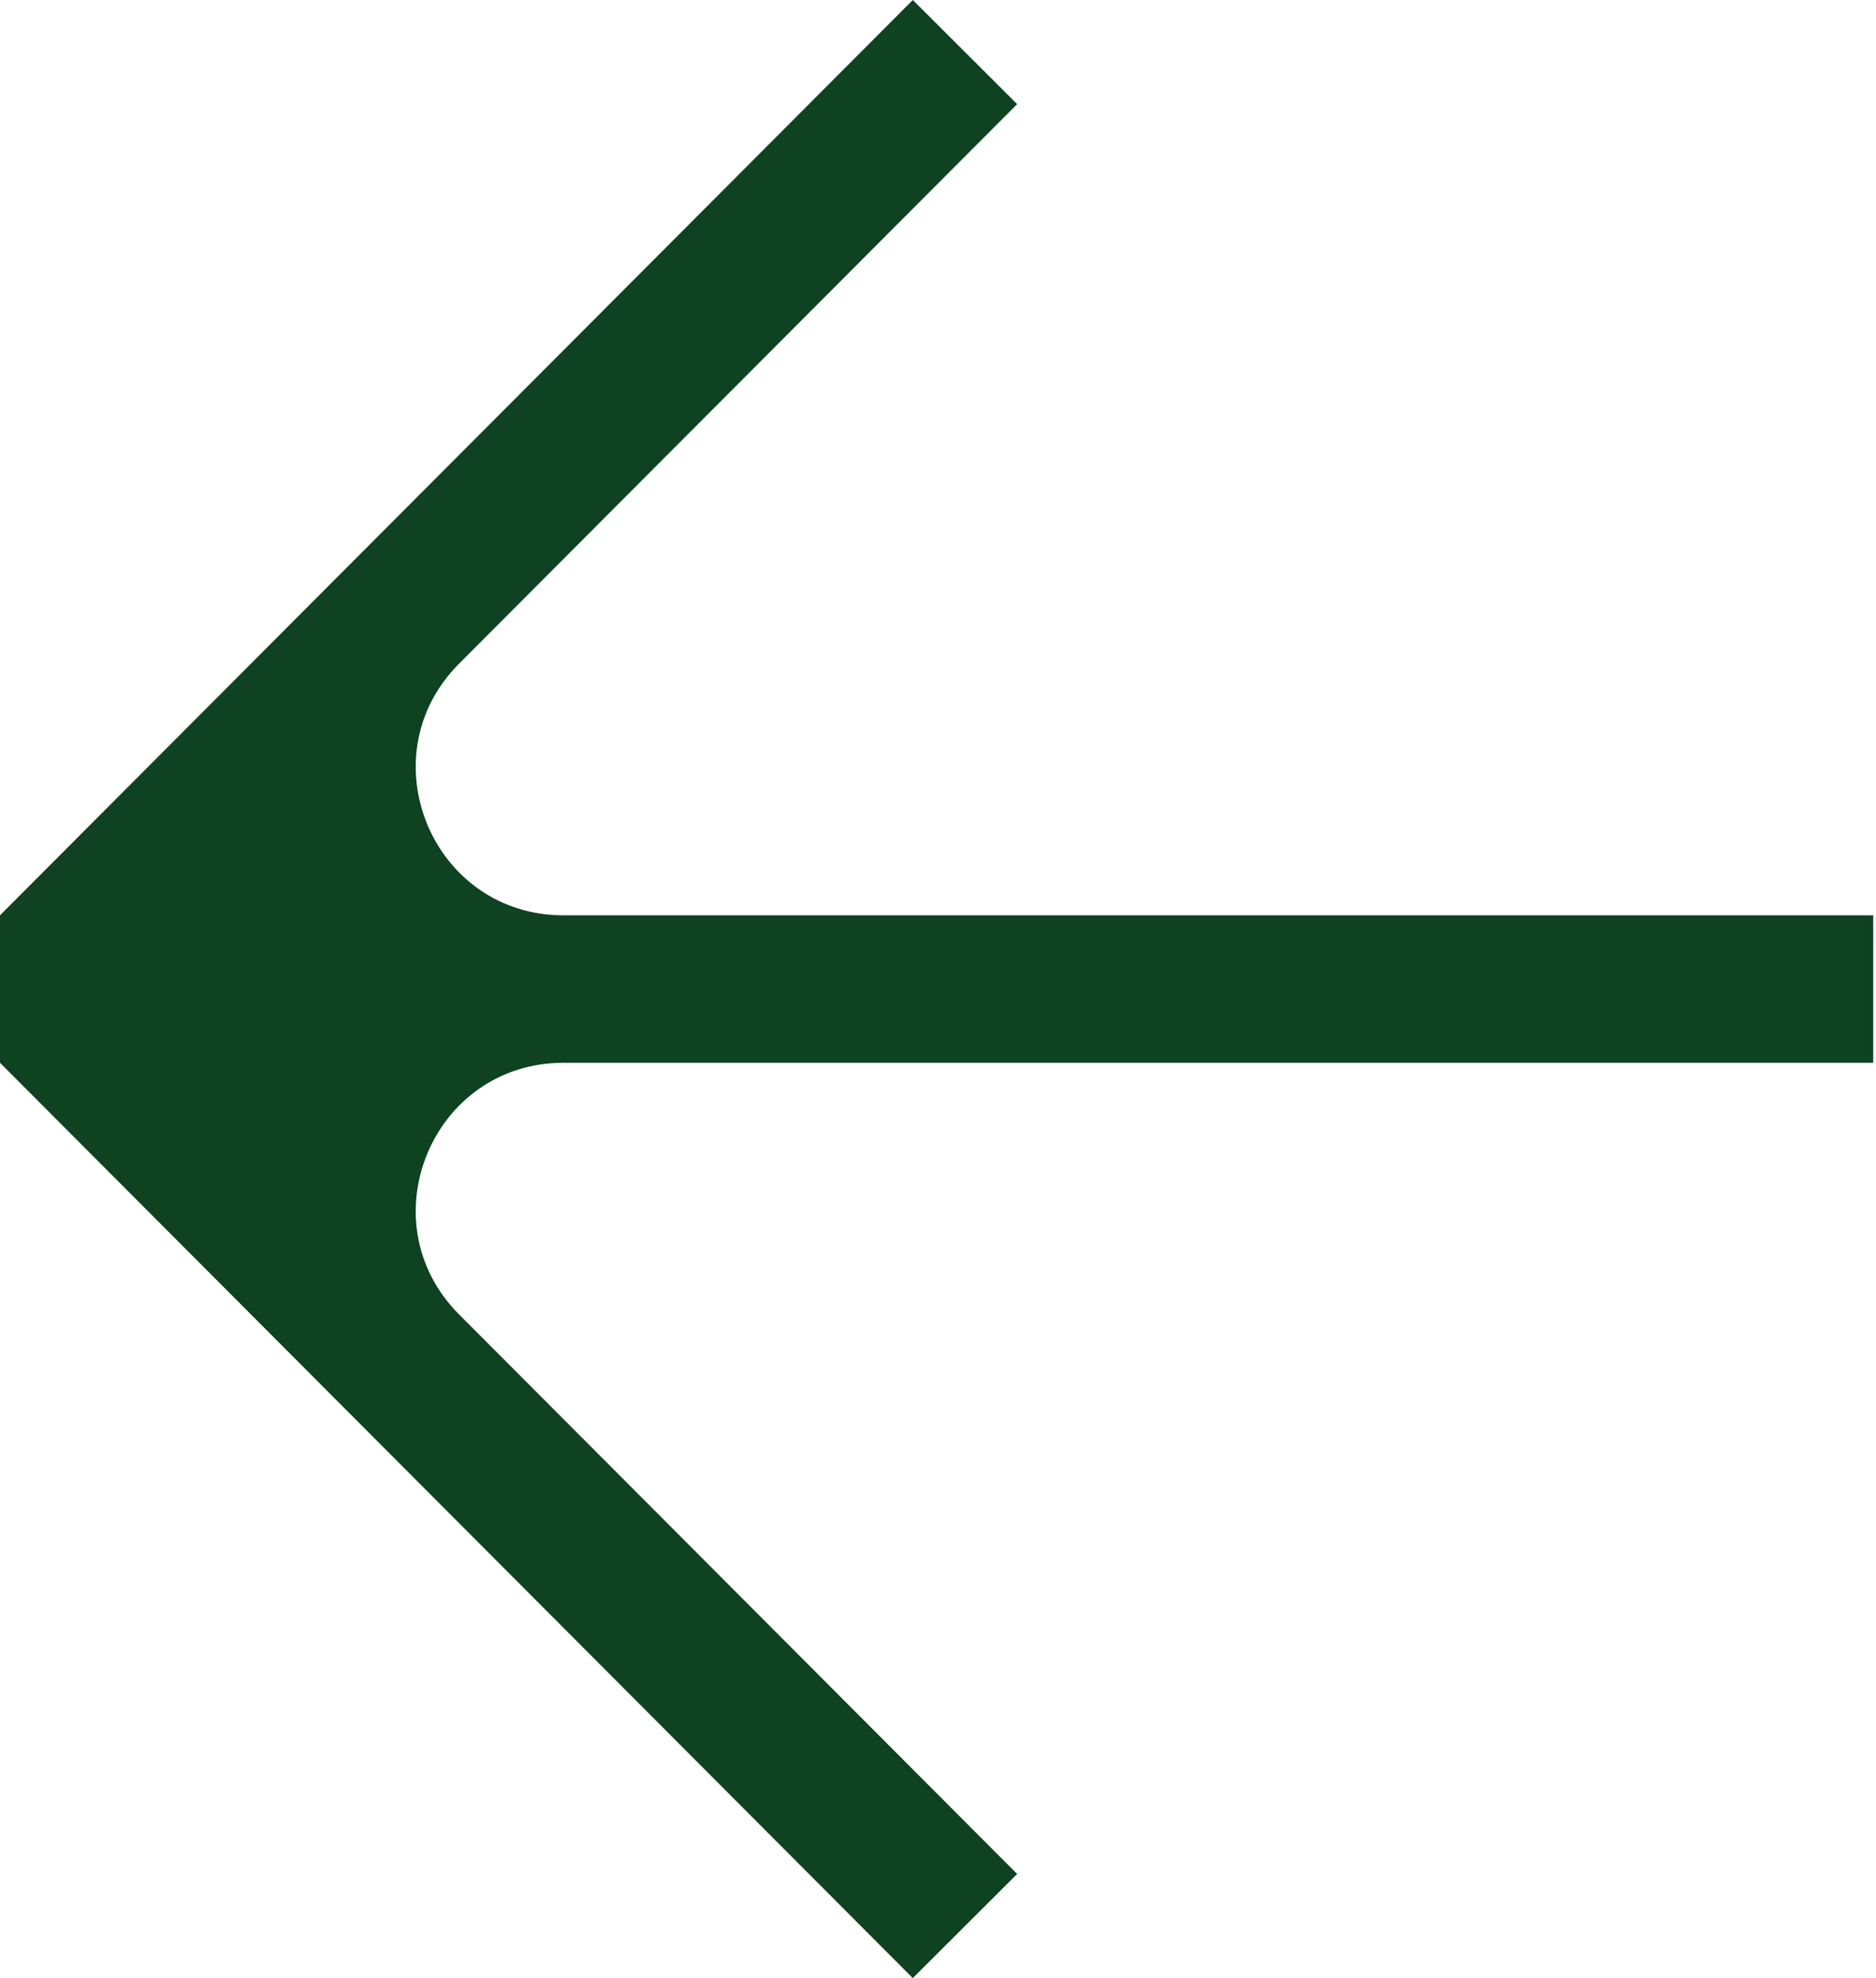 <svg width="37" height="39" viewBox="0 0 37 39" fill="none" xmlns="http://www.w3.org/2000/svg">
<path d="M0 20.954L18.003 39L20.061 36.947L9.054 25.915C7.226 24.082 8.524 20.954 11.112 20.954H36.945V18.046H11.112C8.524 18.046 7.226 14.918 9.054 13.085L20.061 2.053L18.003 0L0 18.046V20.954Z" fill="#0E4220"/>
</svg>
